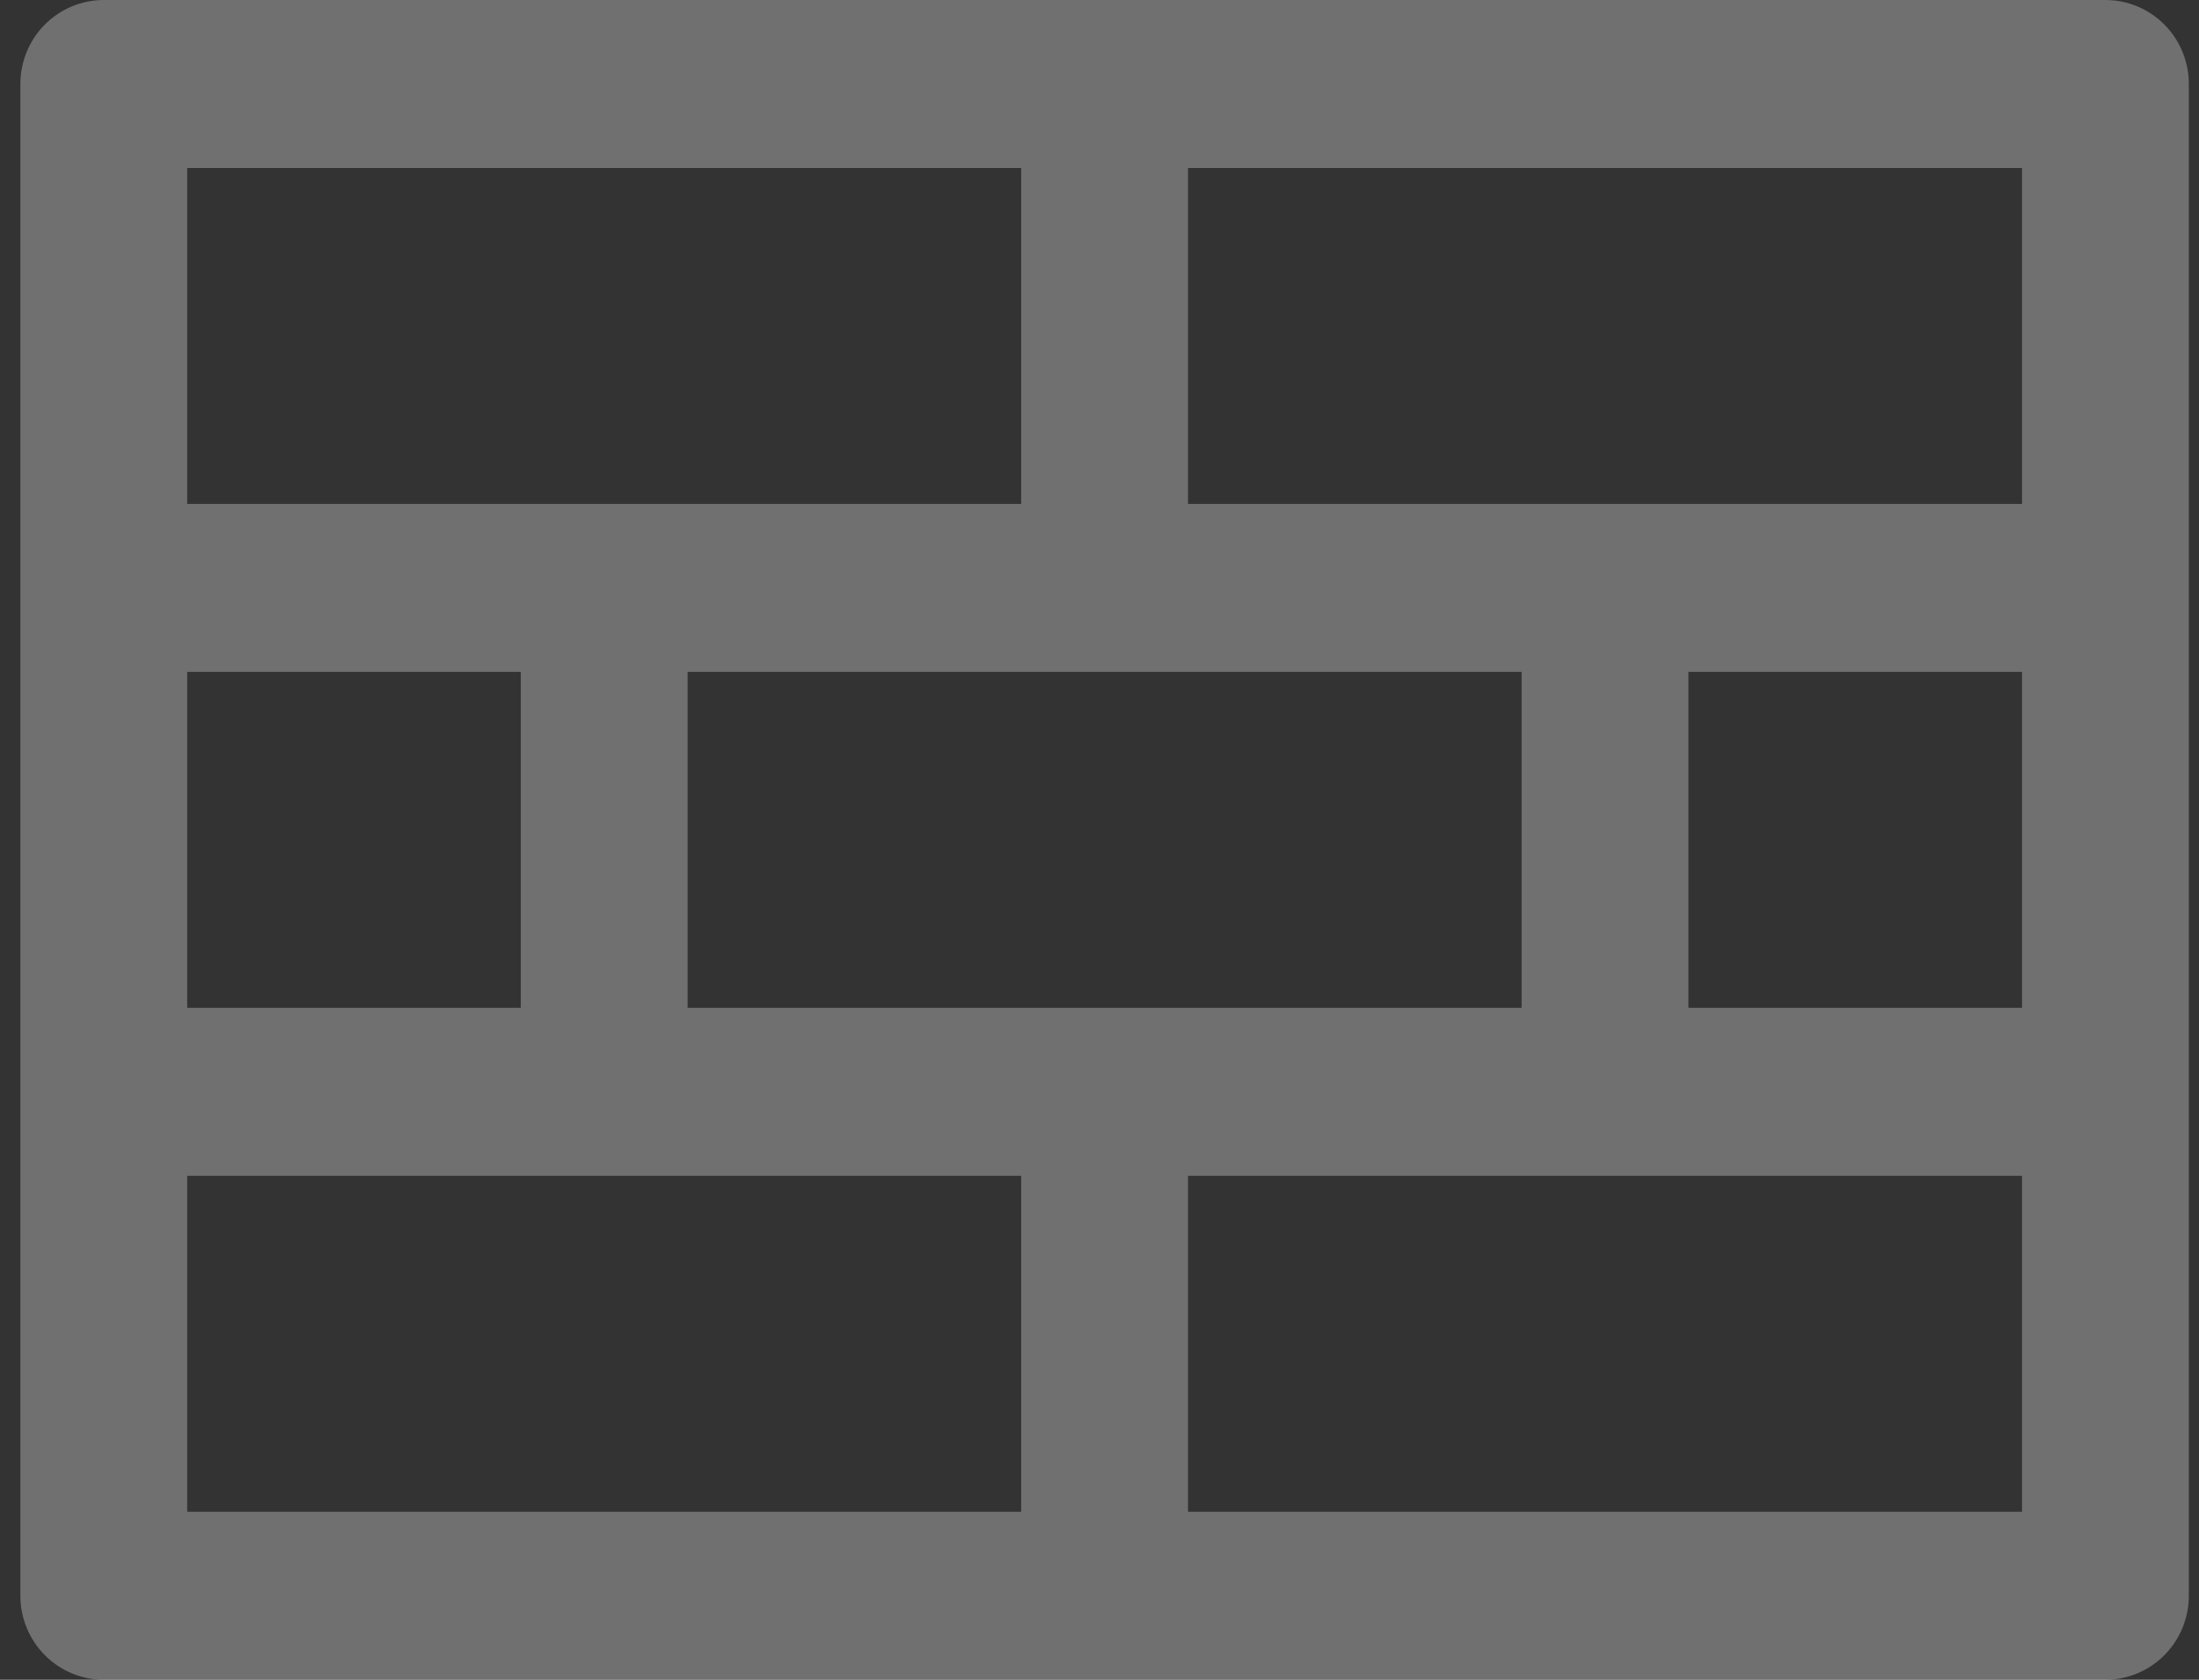 <svg width="72" height="55" viewBox="0 0 72 55" fill="none" xmlns="http://www.w3.org/2000/svg">
<rect x="0" y="0" width="72" height="55" fill="#333333" stroke="none"/>
<path id="Vector" opacity="0.3" d="M68.936 0H3.398C2.674 0 1.979 0.29 1.467 0.805C0.955 1.321 0.667 2.021 0.667 2.75V52.25C0.667 52.979 0.955 53.679 1.467 54.194C1.979 54.71 2.674 55 3.398 55H68.936C69.66 55 70.355 54.71 70.867 54.194C71.379 53.679 71.667 52.979 71.667 52.25V2.75C71.667 2.021 71.379 1.321 70.867 0.805C70.355 0.29 69.66 0 68.936 0ZM22.513 33V22H49.821V33H22.513ZM6.129 33V22H17.052V33H6.129ZM55.282 22H66.206V33H55.282V22ZM66.206 16.5H38.898V5.5H66.206V16.5ZM33.436 5.5V16.5H6.129V5.5H33.436ZM6.129 38.5H33.436V49.5H6.129V38.5ZM38.898 49.5V38.5H66.206V49.5H38.898Z" fill="white"/>
</svg>
